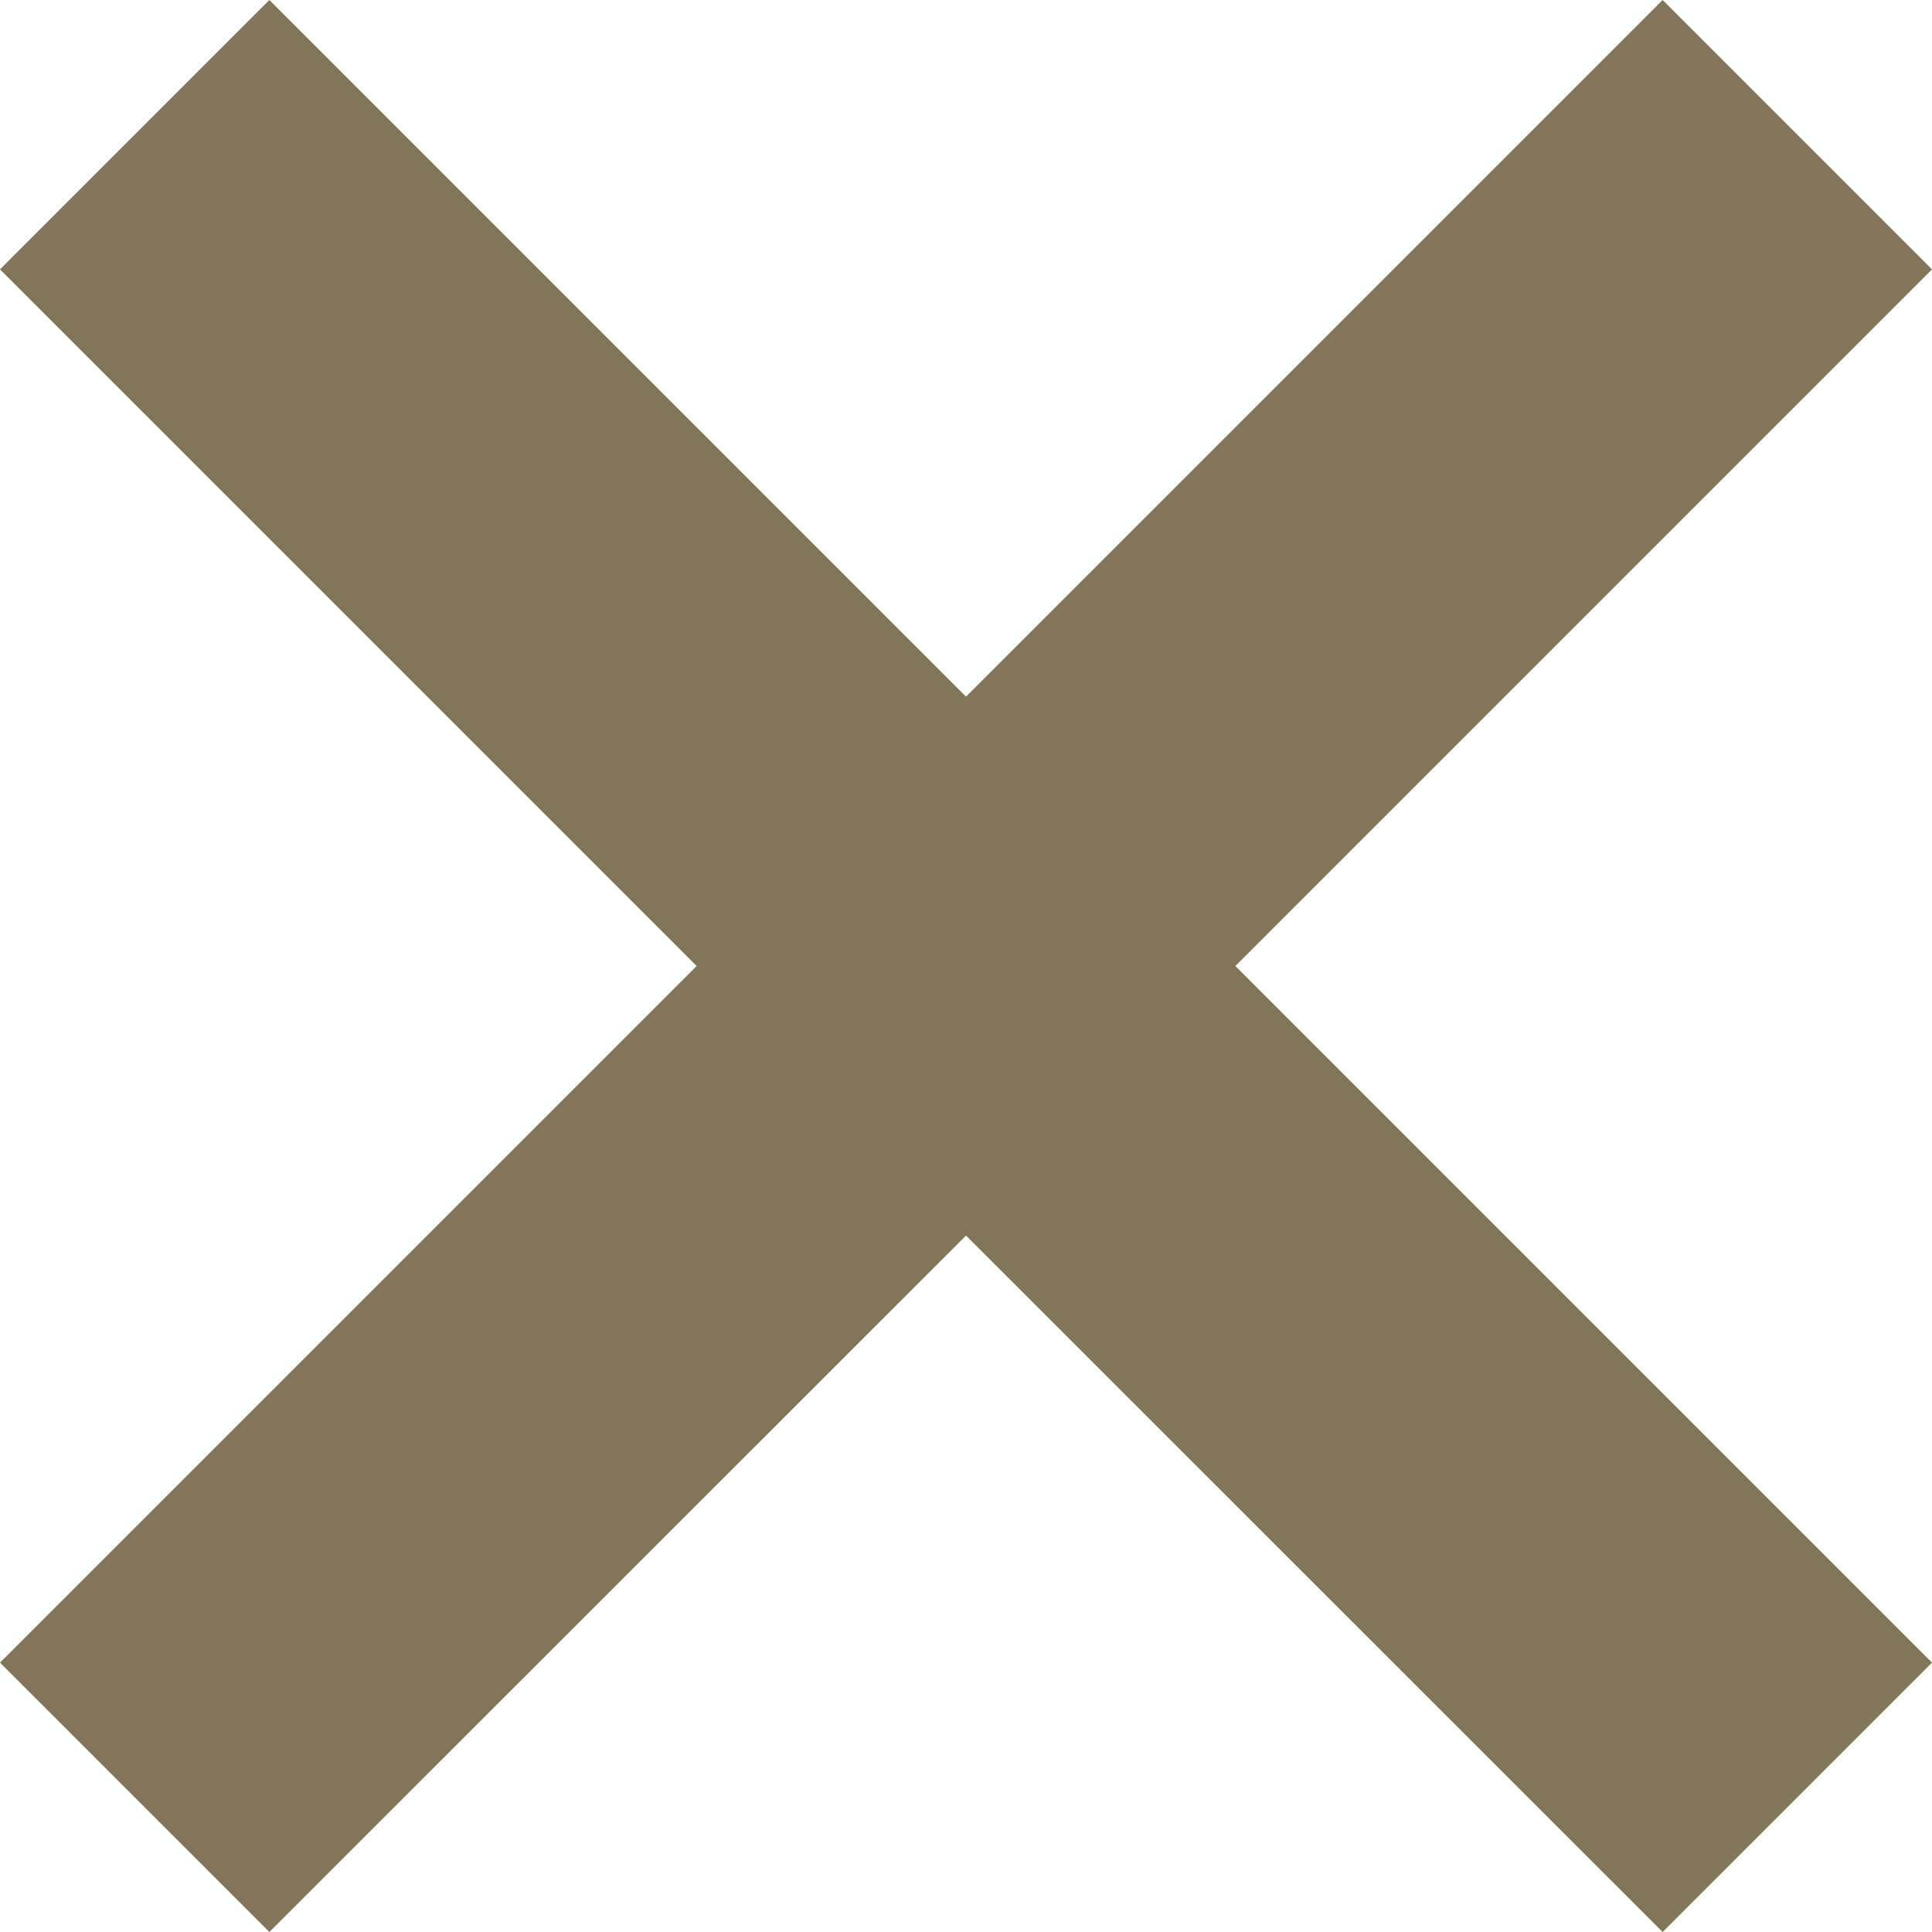 <?xml version="1.0" encoding="UTF-8"?> <svg xmlns="http://www.w3.org/2000/svg" id="_Слой_1" data-name="Слой 1" viewBox="0 0 108.94 108.94"> <defs> <style> .cls-1 { fill: #837559; } </style> </defs> <polygon class="cls-1" points="108.94 15.19 93.75 0 54.47 39.28 15.19 0 0 15.19 39.28 54.47 0 93.75 15.19 108.94 54.47 69.67 93.75 108.94 108.94 93.75 69.66 54.47 108.94 15.19"></polygon> </svg> 
